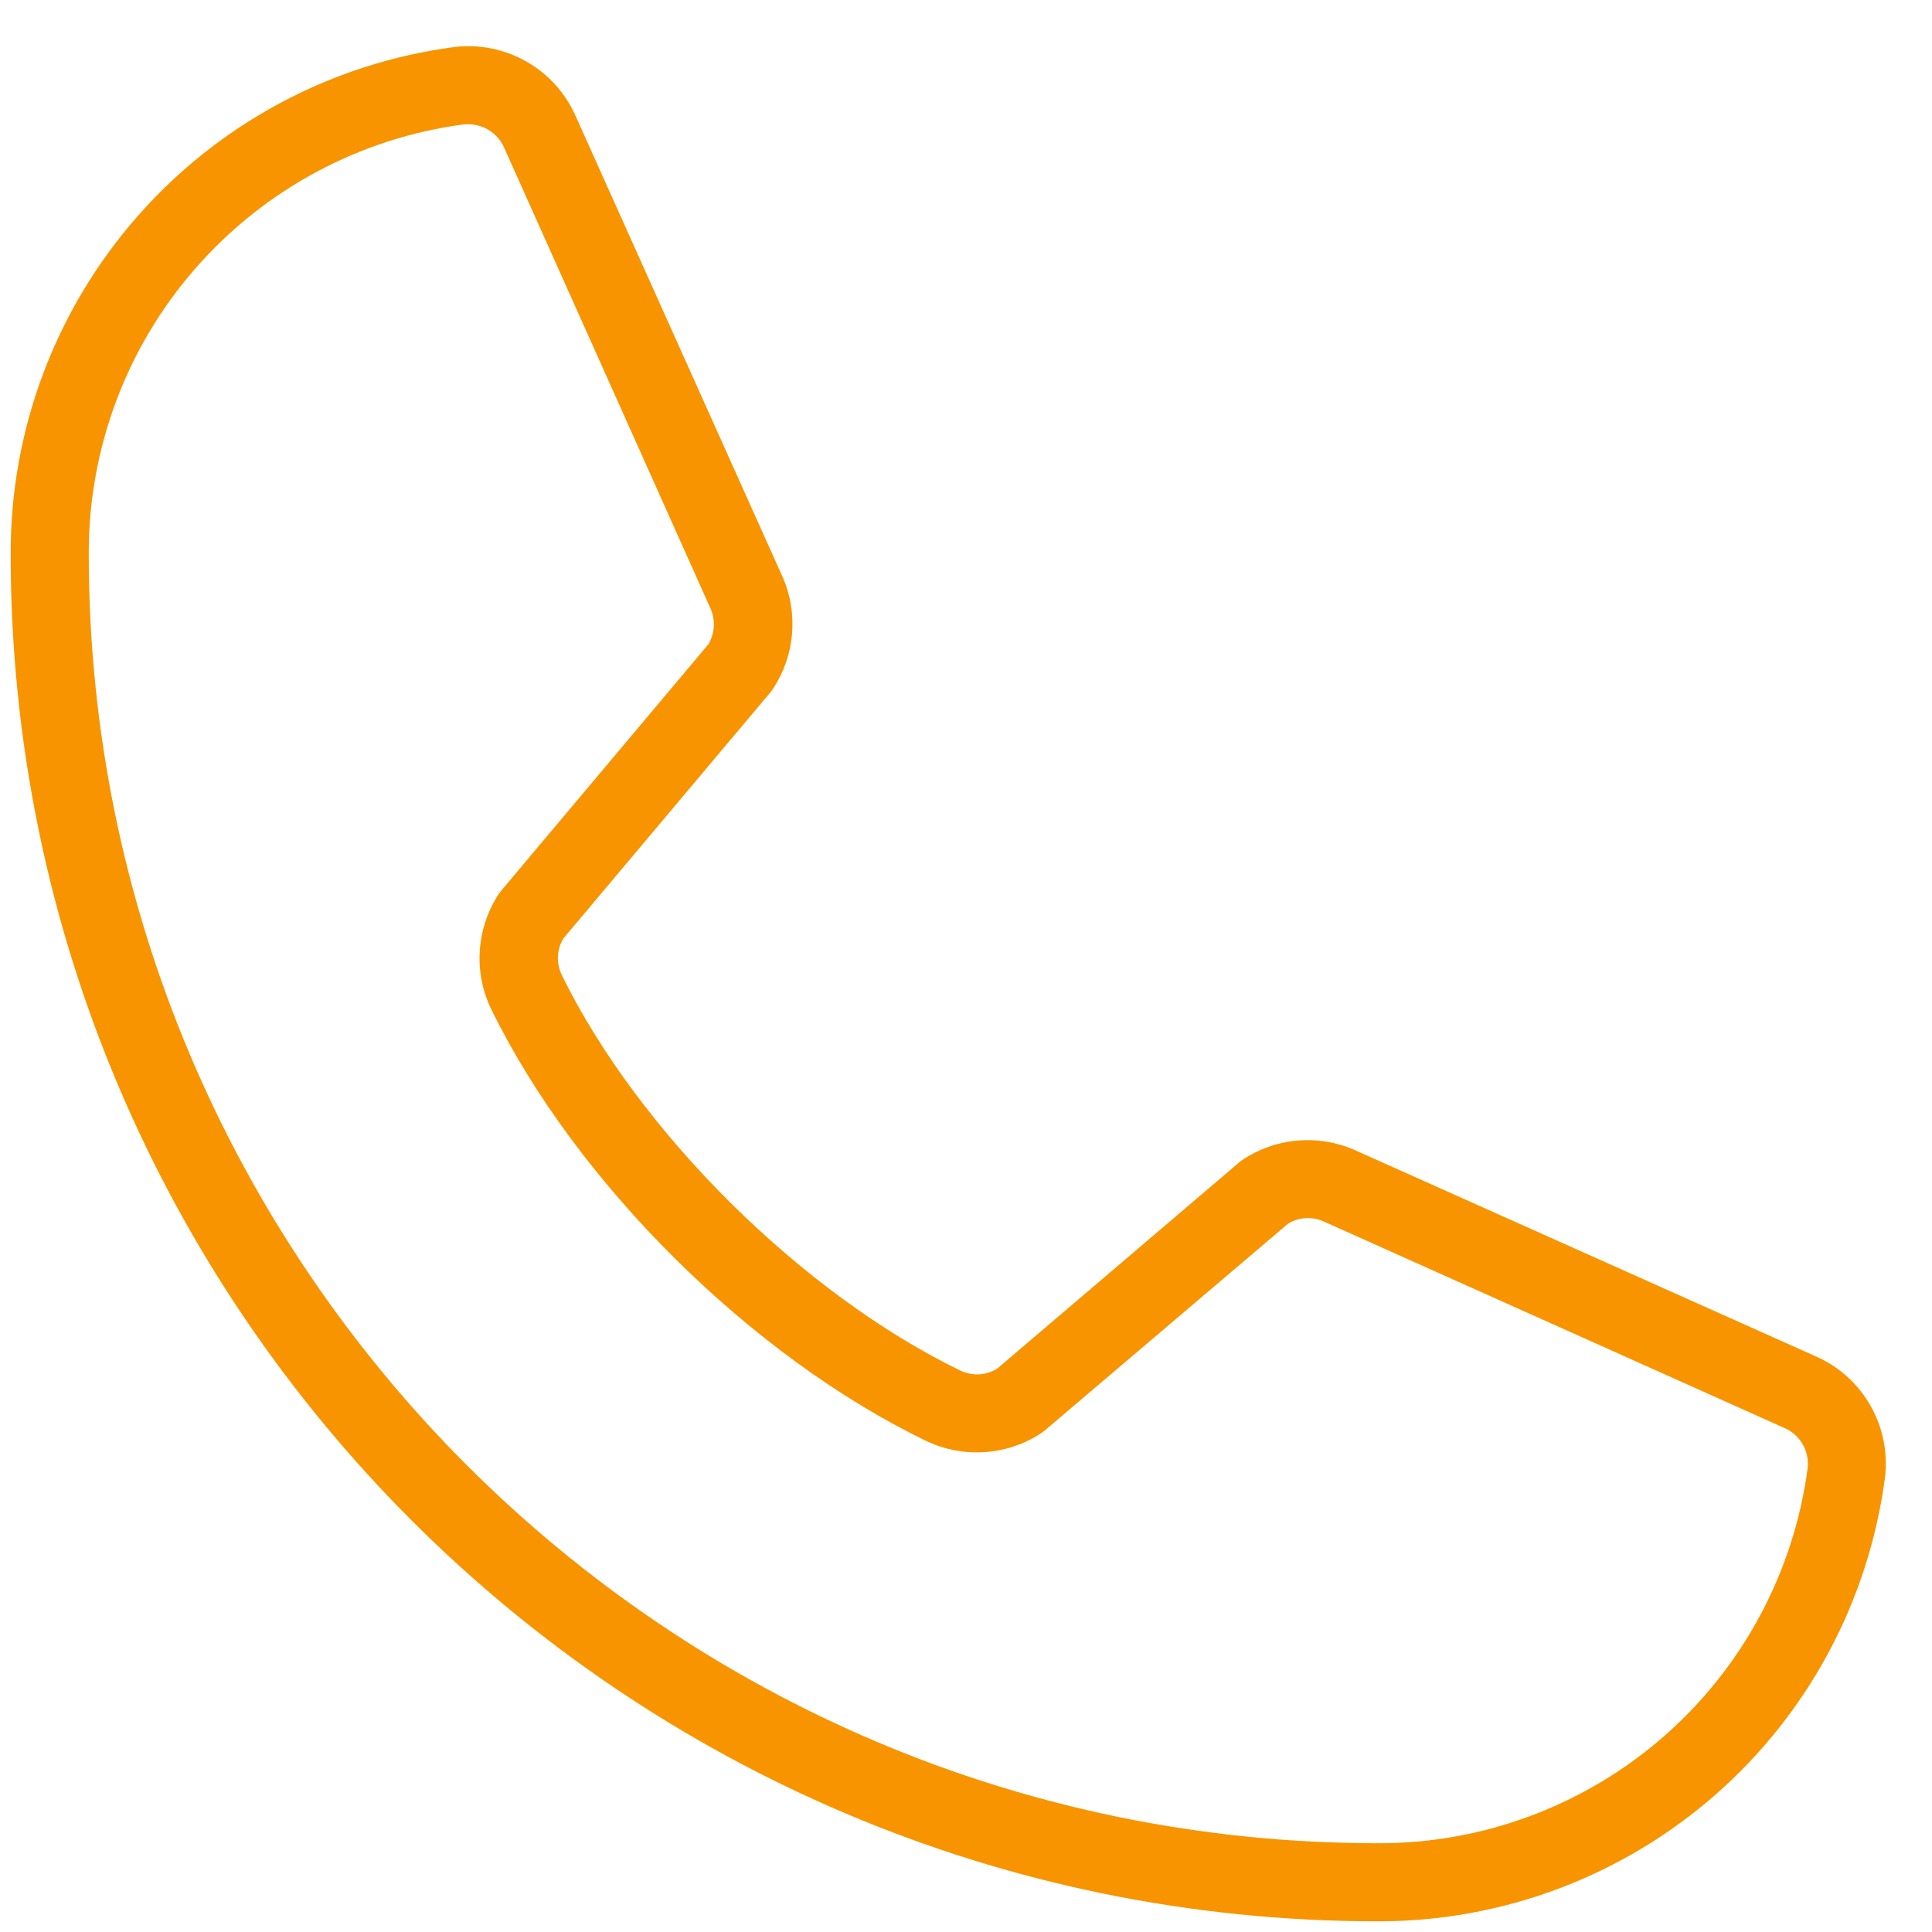 <?xml version="1.0" encoding="UTF-8"?> <svg xmlns="http://www.w3.org/2000/svg" width="17" height="17" viewBox="0 0 17 17" fill="none"><g clip-path="url(#clip0_321_4969)"><path d="M15.973 11.933L11.915 10.117C11.758 10.049 11.586 10.021 11.415 10.036C11.245 10.051 11.08 10.108 10.937 10.203C10.926 10.21 10.915 10.218 10.905 10.227L8.773 12.044C8.726 12.073 8.672 12.089 8.617 12.093C8.561 12.096 8.506 12.085 8.455 12.062C7.06 11.388 5.615 9.955 4.941 8.575C4.918 8.525 4.907 8.47 4.909 8.415C4.912 8.359 4.928 8.306 4.957 8.258L6.779 6.092C6.787 6.081 6.795 6.07 6.803 6.059C6.897 5.916 6.954 5.752 6.969 5.582C6.984 5.411 6.957 5.24 6.889 5.083L5.07 1.032C4.982 0.827 4.83 0.655 4.636 0.544C4.443 0.433 4.219 0.387 3.997 0.414C2.916 0.556 1.923 1.088 1.205 1.909C0.486 2.73 0.091 3.784 0.094 4.875C0.094 11.509 5.491 16.906 12.125 16.906C13.216 16.908 14.27 16.513 15.091 15.795C15.912 15.077 16.443 14.084 16.586 13.003C16.613 12.782 16.568 12.559 16.457 12.366C16.347 12.173 16.177 12.021 15.973 11.933ZM15.906 12.917C15.785 13.833 15.334 14.673 14.638 15.281C13.942 15.888 13.049 16.222 12.125 16.219C5.87 16.219 0.781 11.129 0.781 4.875C0.778 3.951 1.111 3.058 1.719 2.362C2.327 1.666 3.167 1.215 4.083 1.094C4.097 1.093 4.11 1.093 4.124 1.094C4.192 1.094 4.258 1.115 4.314 1.153C4.37 1.191 4.414 1.245 4.44 1.308L6.254 5.359C6.275 5.408 6.284 5.462 6.281 5.516C6.277 5.569 6.261 5.622 6.234 5.668L4.413 7.834C4.404 7.845 4.396 7.855 4.388 7.867C4.291 8.016 4.234 8.186 4.222 8.363C4.21 8.54 4.244 8.717 4.321 8.877C5.068 10.406 6.608 11.935 8.154 12.681C8.315 12.757 8.493 12.79 8.67 12.777C8.848 12.764 9.019 12.706 9.167 12.607L9.199 12.582L11.333 10.768C11.378 10.74 11.43 10.723 11.483 10.719C11.537 10.715 11.59 10.724 11.639 10.744L15.697 12.563C15.765 12.591 15.822 12.641 15.86 12.705C15.898 12.769 15.914 12.843 15.906 12.917Z" fill="#F79400"></path></g><defs><clipPath id="clip0_321_4969"><rect width="17" height="17" fill="white"></rect></clipPath></defs></svg> 